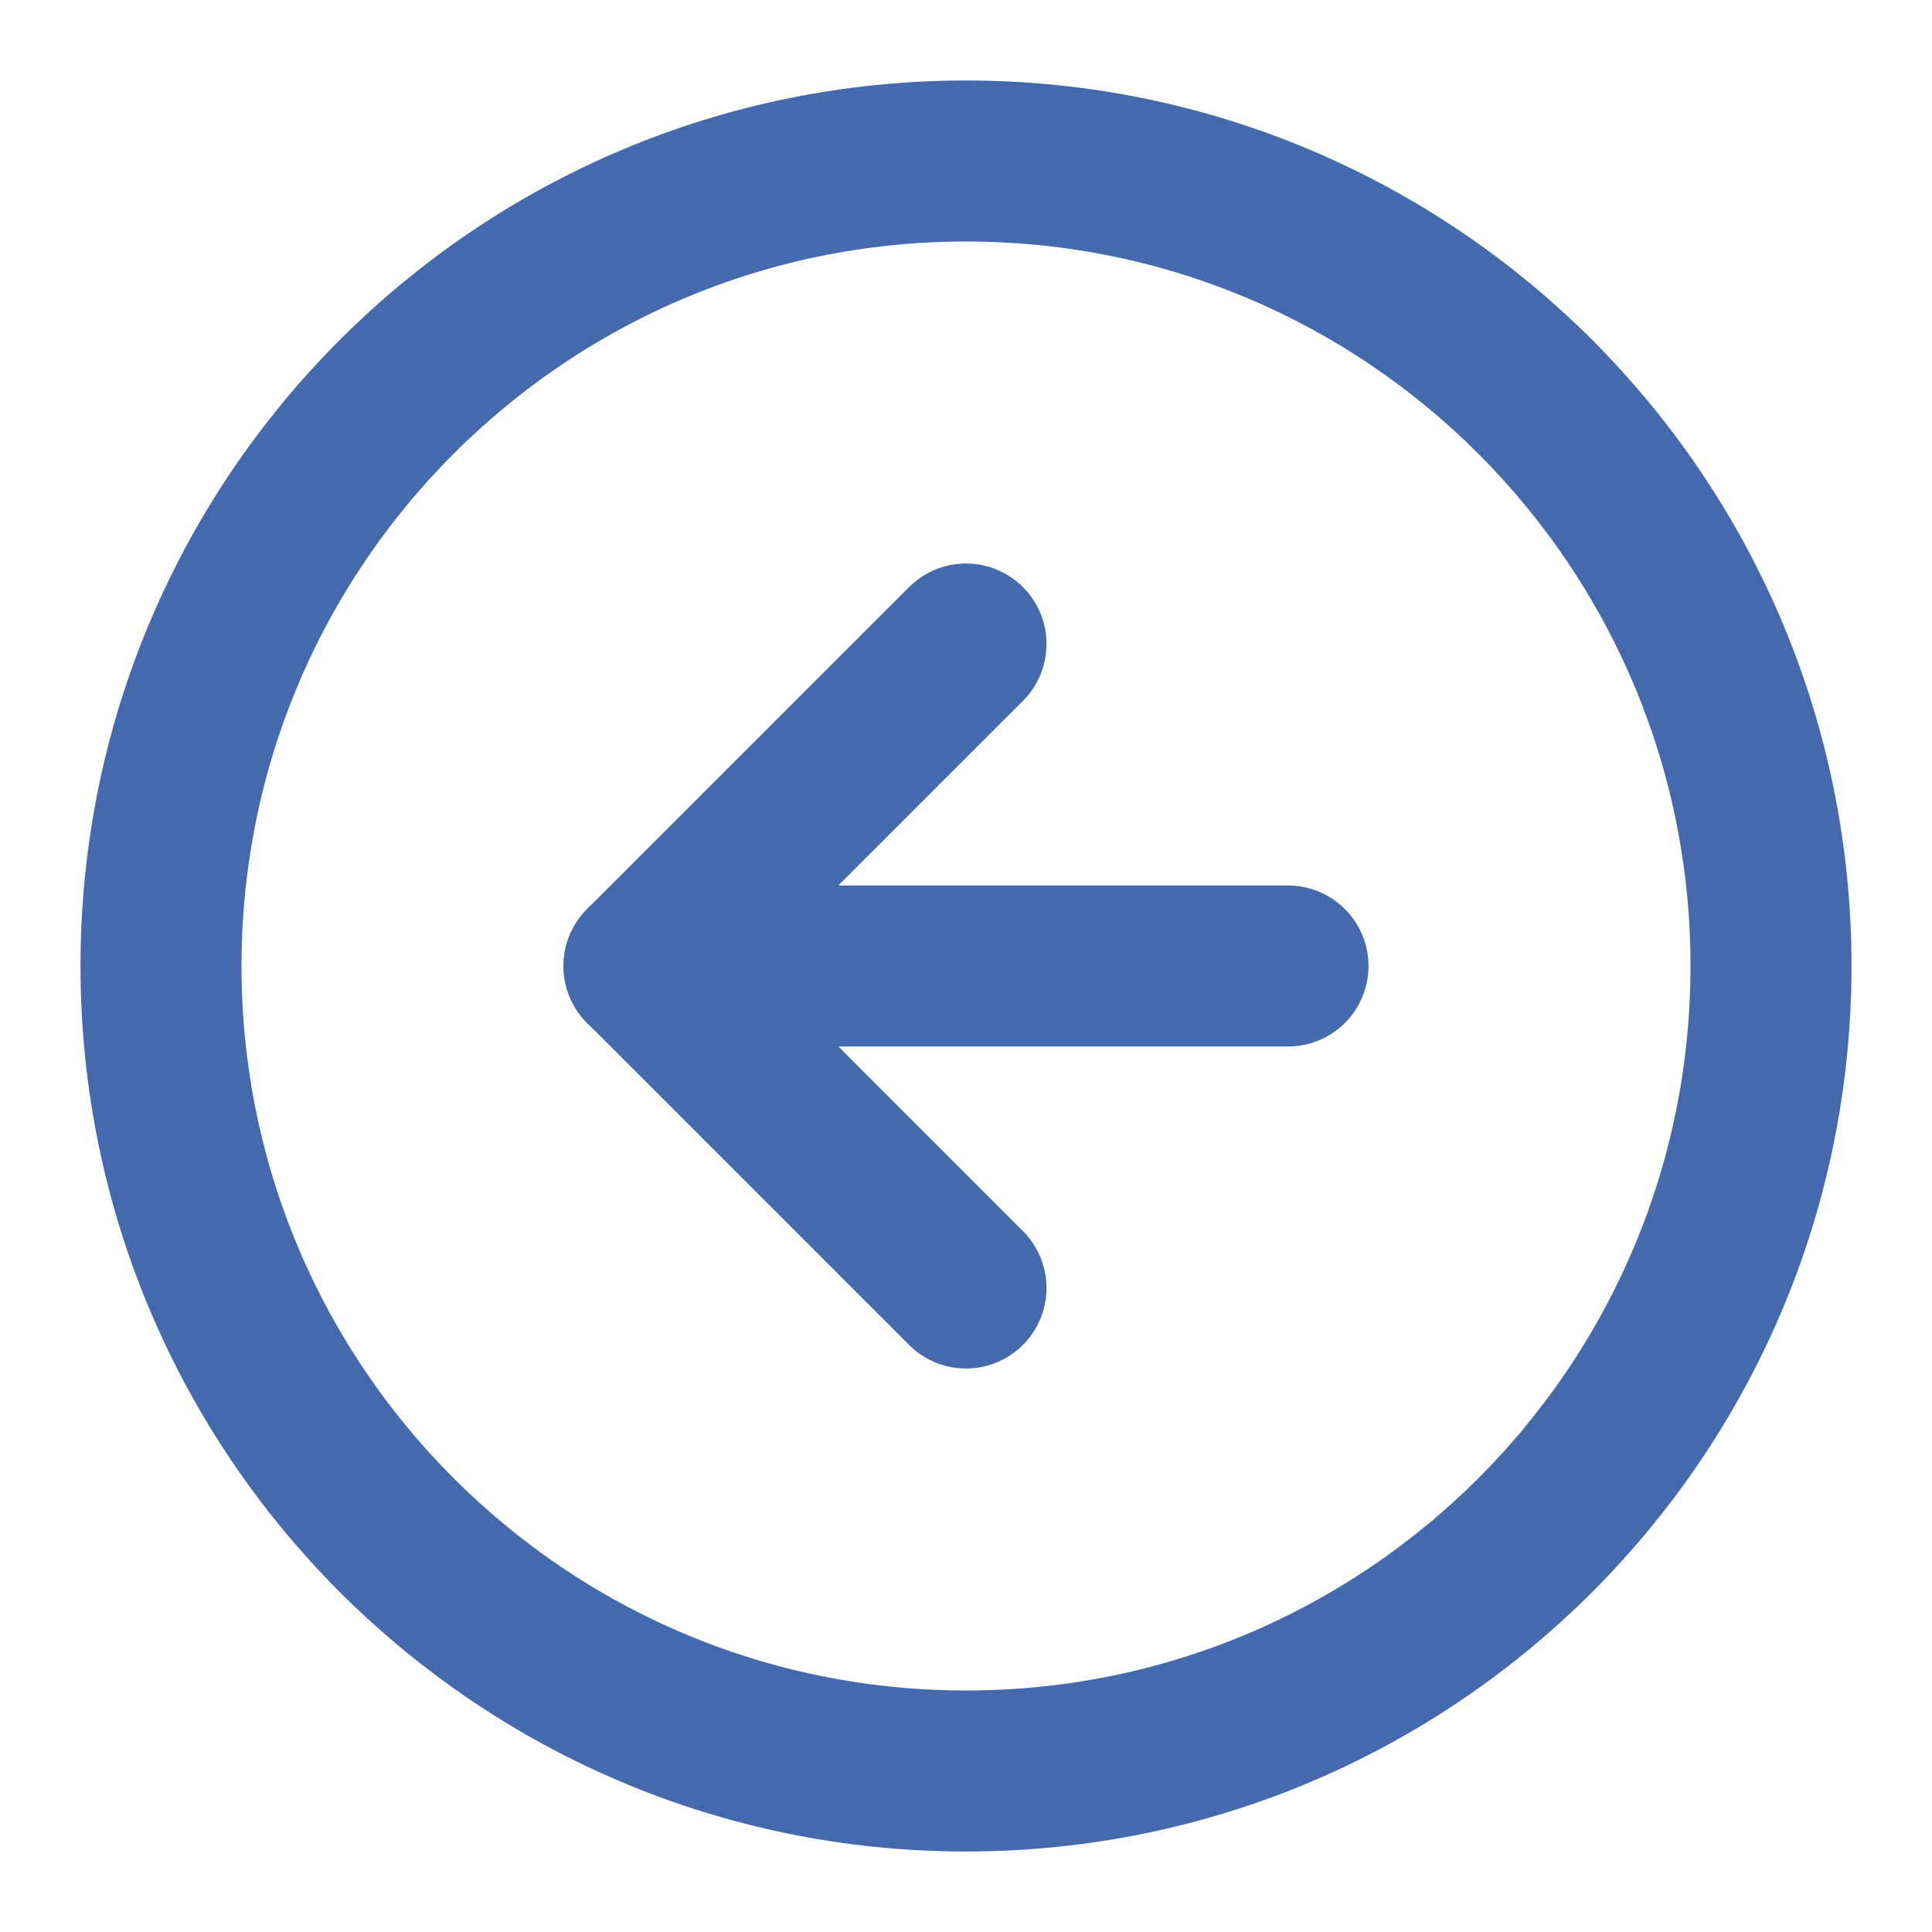 <svg width="24" height="24" viewBox="0 0 24 24" fill="none" xmlns="http://www.w3.org/2000/svg">
    <path
        d="M12 22C17.523 22 22 17.523 22 12C22 6.477 17.523 2 12 2C6.477 2 2 6.477 2 12C2 17.523 6.477 22 12 22Z"
        stroke="#4569AD" stroke-width="2" stroke-linecap="round" stroke-linejoin="round" />
    <path d="M12 8L8 12L12 16" stroke="#4569AD" stroke-width="2" stroke-linecap="round"
        stroke-linejoin="round" />
    <path d="M16 12H8" stroke="#4569AD" stroke-width="2" stroke-linecap="round"
        stroke-linejoin="round" />
</svg>